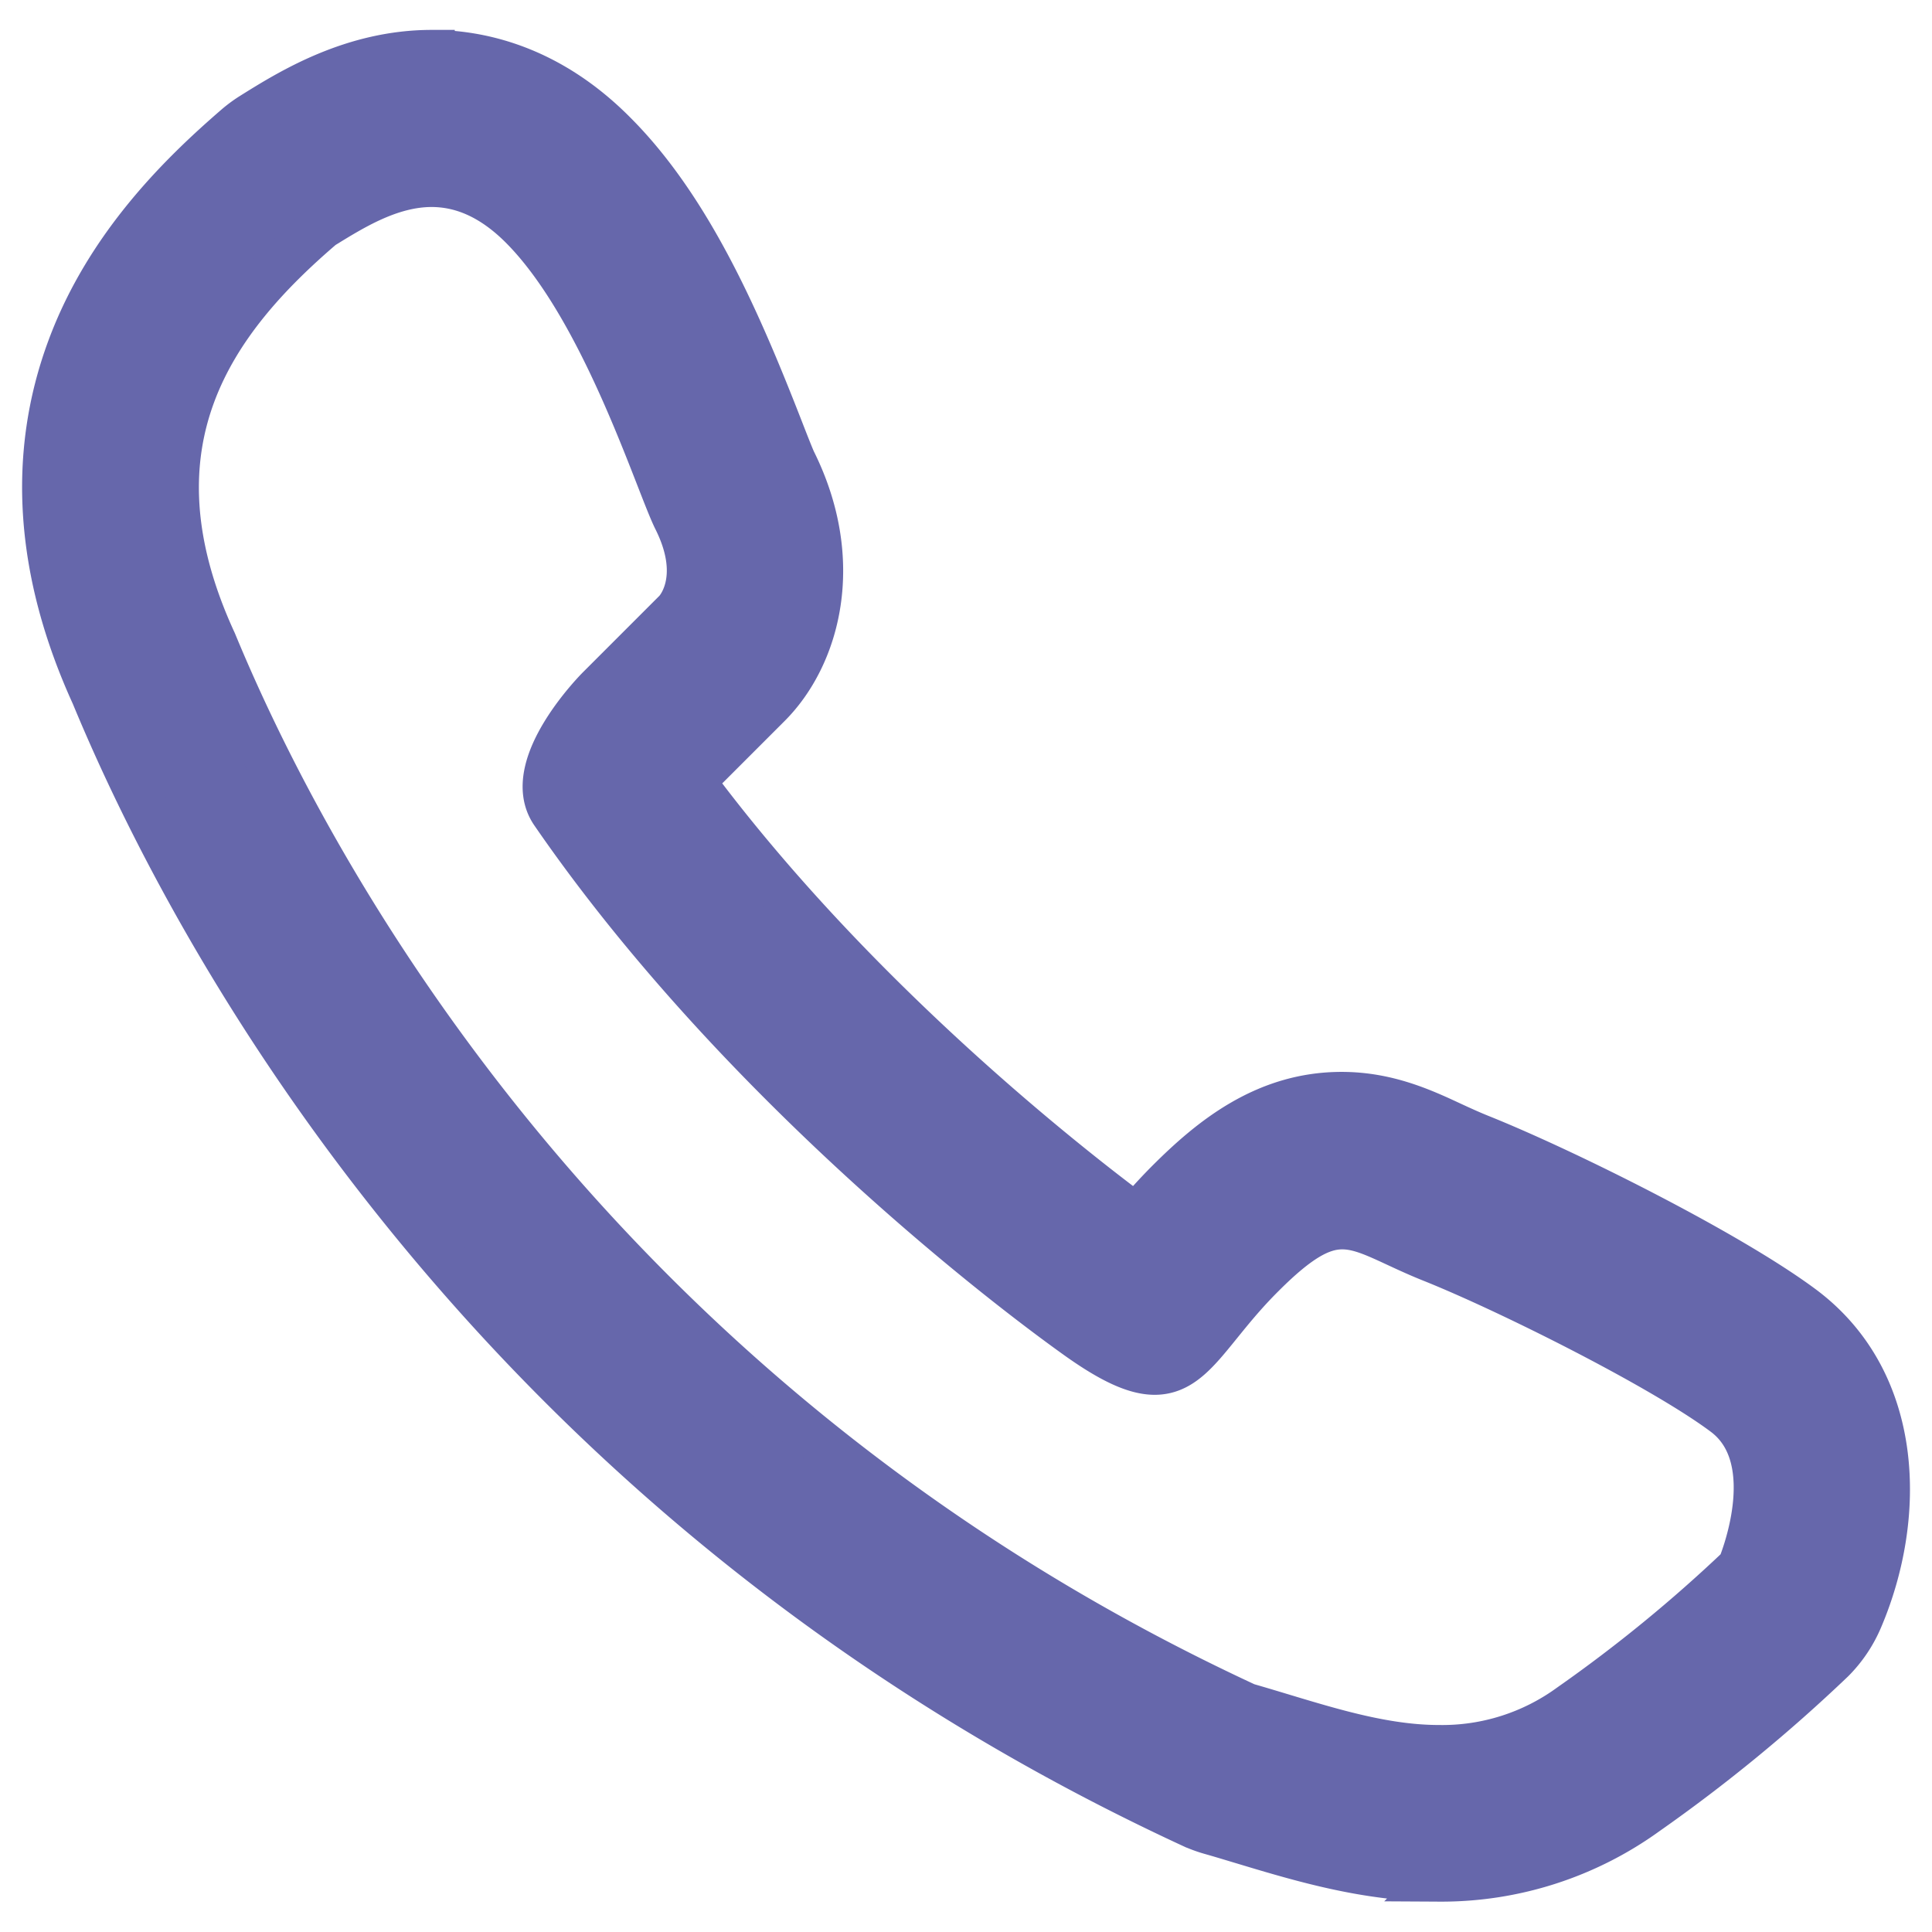 <svg width="210" height="210" xmlns="http://www.w3.org/2000/svg">
 <defs>
  <style>.cls-1{fill:#6667AB;}</style>
 </defs>
 <title>tel</title>
 <g>
  <title>background</title>
  <rect fill="none" id="canvas_background" height="212" width="212" y="-1" x="-1"/>
 </g>
 <g>
  <title>Layer 1</title>
  <path id="svg_1" d="m46.89,20c3.12,0 6.45,1.2 9.85,4.6c8.92,8.92 14.77,27.87 16.75,31.83c3.35,6.7 0,10.05 0,10.05l-8.38,8.38s-8.38,8.38 -5,13.4c18.43,26.8 45.23,48.58 57,57c3.81,2.72 6.38,3.85 8.4,3.85c4.21,0 6,-4.89 11.7,-10.55c3.9,-3.9 6.35,-5.26 8.69,-5.26c2.69,0 5.26,1.79 9.73,3.58c8.38,3.35 25.13,11.73 31.83,16.75s1.68,16.75 1.68,16.75a159.53,159.53 0 0 1 -18.43,15.08a23.65,23.65 0 0 1 -14.29,4.54c-7,0 -14,-2.59 -20.95,-4.58c-68.68,-31.83 -100.47,-87.11 -112.23,-115.59c-10.05,-21.77 0,-35.17 11.76,-45.23c3.25,-2 7.37,-4.6 11.93,-4.6m0,-14.25c-8.65,0 -15.43,4.24 -19.48,6.77a14.24,14.24 0 0 0 -1.72,1.26c-5.78,5 -13.94,12.83 -18.11,24.07c-4.35,11.7 -3.47,24.37 2.59,37.66c10.48,25.34 42.91,87.42 119.31,122.82a14.25,14.25 0 0 0 2.08,0.77c1.24,0.35 2.47,0.73 3.71,1.1c6.27,1.89 13.37,4 21.15,4a38,38 0 0 0 22.47,-7.2a173.55,173.55 0 0 0 20.22,-16.59a14.25,14.25 0 0 0 3,-4.46c4.7,-11 4.59,-25.65 -6.22,-33.76c-8.05,-6 -25.86,-14.89 -35.08,-18.58c-1.09,-0.44 -2.07,-0.89 -3.11,-1.37c-3.09,-1.44 -6.95,-3.23 -11.91,-3.23c-8.23,0 -14.1,4.77 -18.77,9.43c-1.36,1.36 -2.54,2.68 -3.55,3.87c-7.09,-5.26 -30.6,-23.55 -48.31,-47.39l0,0l8.32,-8.32c5.27,-5.27 8.15,-15.49 2.69,-26.45c-0.23,-0.5 -0.86,-2.1 -1.36,-3.39c-4.36,-11.18 -9.72,-23.82 -18.08,-32.19c-7.21,-7.29 -14.77,-8.82 -19.88,-8.82l0.04,0z" class="cls-1" stroke-width="5" stroke="#6667AB"/>
 </g>
</svg>